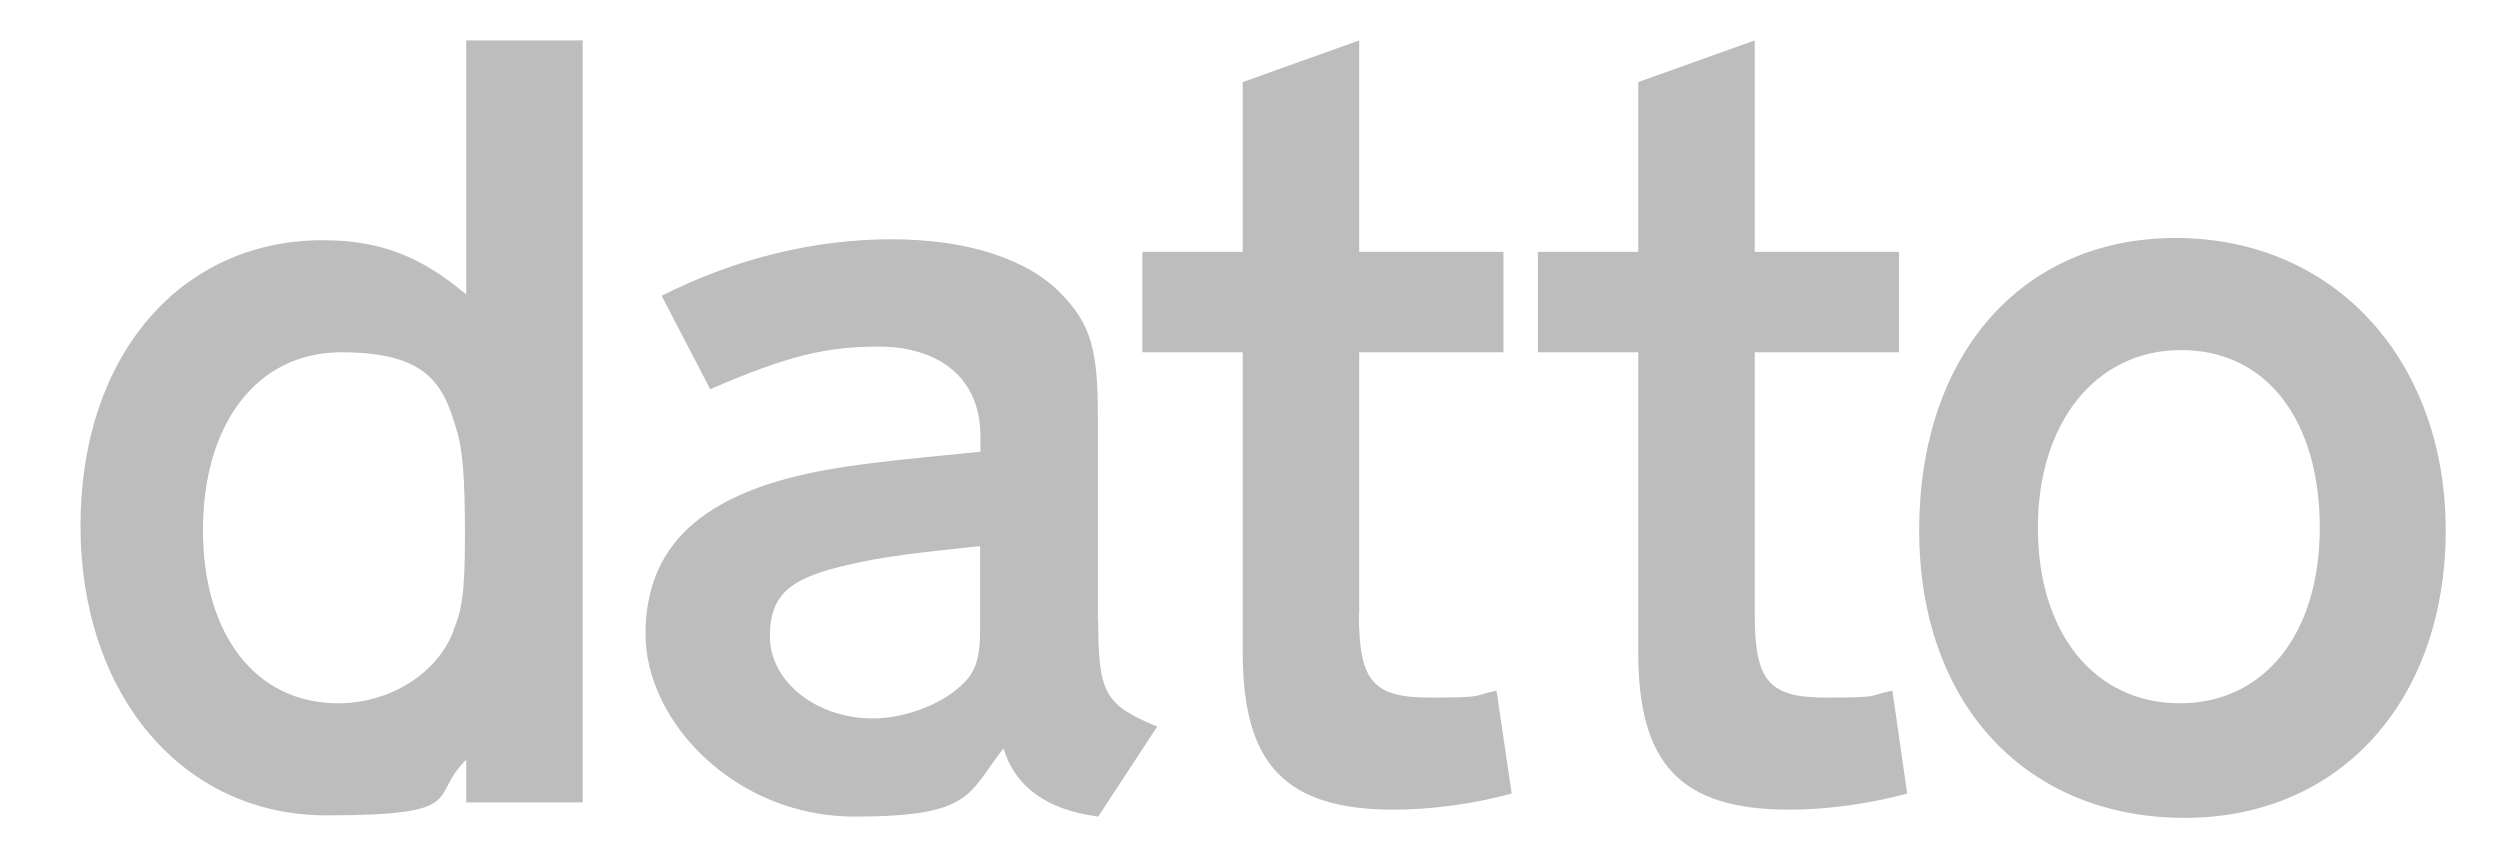 <?xml version="1.0" encoding="UTF-8"?>
<svg id="Layer_1" data-name="Layer 1" xmlns="http://www.w3.org/2000/svg" version="1.1" viewBox="0 0 792 271.4">
  <defs>
    <style>
      .cls-1 {
        fill: #bdbdbd;
        stroke-width: 0px;
      }
    </style>
  </defs>
  <path class="cls-1" d="M147.7,12.8v80.5c-14.3-12.1-27.4-17.2-45.4-17.2-45.4,0-76.8,36.9-76.8,90.4s32.2,91.8,77.9,91.8,32.2-5.9,44.3-17.6v13.5h36.9V12.8h-36.9ZM143.7,199.8c-5.1,13.5-20.1,23-36.6,23-26,0-42.8-21.6-42.8-54.9s16.8-56.3,43.9-56.3,32.2,10.2,36.2,23.8c2.2,6.6,2.9,15.7,2.9,34.4s-1.1,23.8-3.7,30Z"/>
  <path class="cls-1" d="M347.8,195.8v-64c0-20.9-2.2-28.9-11.3-38.4-10.6-11.3-30-17.6-54.1-17.6s-49,5.9-72.8,17.9l15.4,29.6c24.5-10.6,36.6-13.5,53.4-13.5s31.8,8,32.2,27.8v5.5c-29.6,2.9-39.5,4-51.2,6.2-37.3,7.3-54.9,23.8-54.9,51.6s28.5,57.8,66.2,57.8,35.9-7.3,47.2-21.6c3.7,12.1,13.5,19.4,30,21.6l18.7-28.5c-16.8-7-18.7-10.6-18.7-34.4ZM310.5,199c0,10.2-1.5,14.3-6.6,18.7-6.6,5.9-17.9,9.9-27.4,9.9-17.9,0-32.6-11.7-32.6-26s7.7-18.7,24.9-22.7c11.3-2.6,20.9-3.7,41.7-5.9v26Z"/>
  <path class="cls-1" d="M430.5,194.3c0,21.6,4.4,26.7,22.7,26.7s13.2-.7,20.9-2.2l4.8,32.6c-12.1,3.3-25.6,5.1-37.3,5.1-34.4,0-47.9-14.3-47.9-49.8v-95.1h-31.8v-31.8h31.8V26l36.9-13.2v67h45.7v31.8h-45.7v82.7h0Z"/>
  <path class="cls-1" d="M555.9,194.3c0,21.6,4.4,26.7,22.7,26.7s13.2-.7,20.9-2.2l4.7,32.6c-12.1,3.3-25.6,5.1-37.3,5.1-34.4,0-47.9-14.3-47.9-49.8v-95.1h-31.8v-31.8h31.8V26l36.9-13.2v67h45.7v31.8h-45.7v82.7h0Z"/>
  <path class="cls-1" d="M689.2,75.4c-48.7,0-81.2,37-81.2,92.6s34.4,91.1,84.1,91.1,82.7-37.7,82.7-91.1-34.8-92.6-85.6-92.6ZM690.6,222.8c-27.1,0-45-22.3-45-55.6s18.3-56.3,45.4-56.3,43.9,22.3,43.9,56.3-17.9,55.6-44.3,55.6Z"/>
</svg>